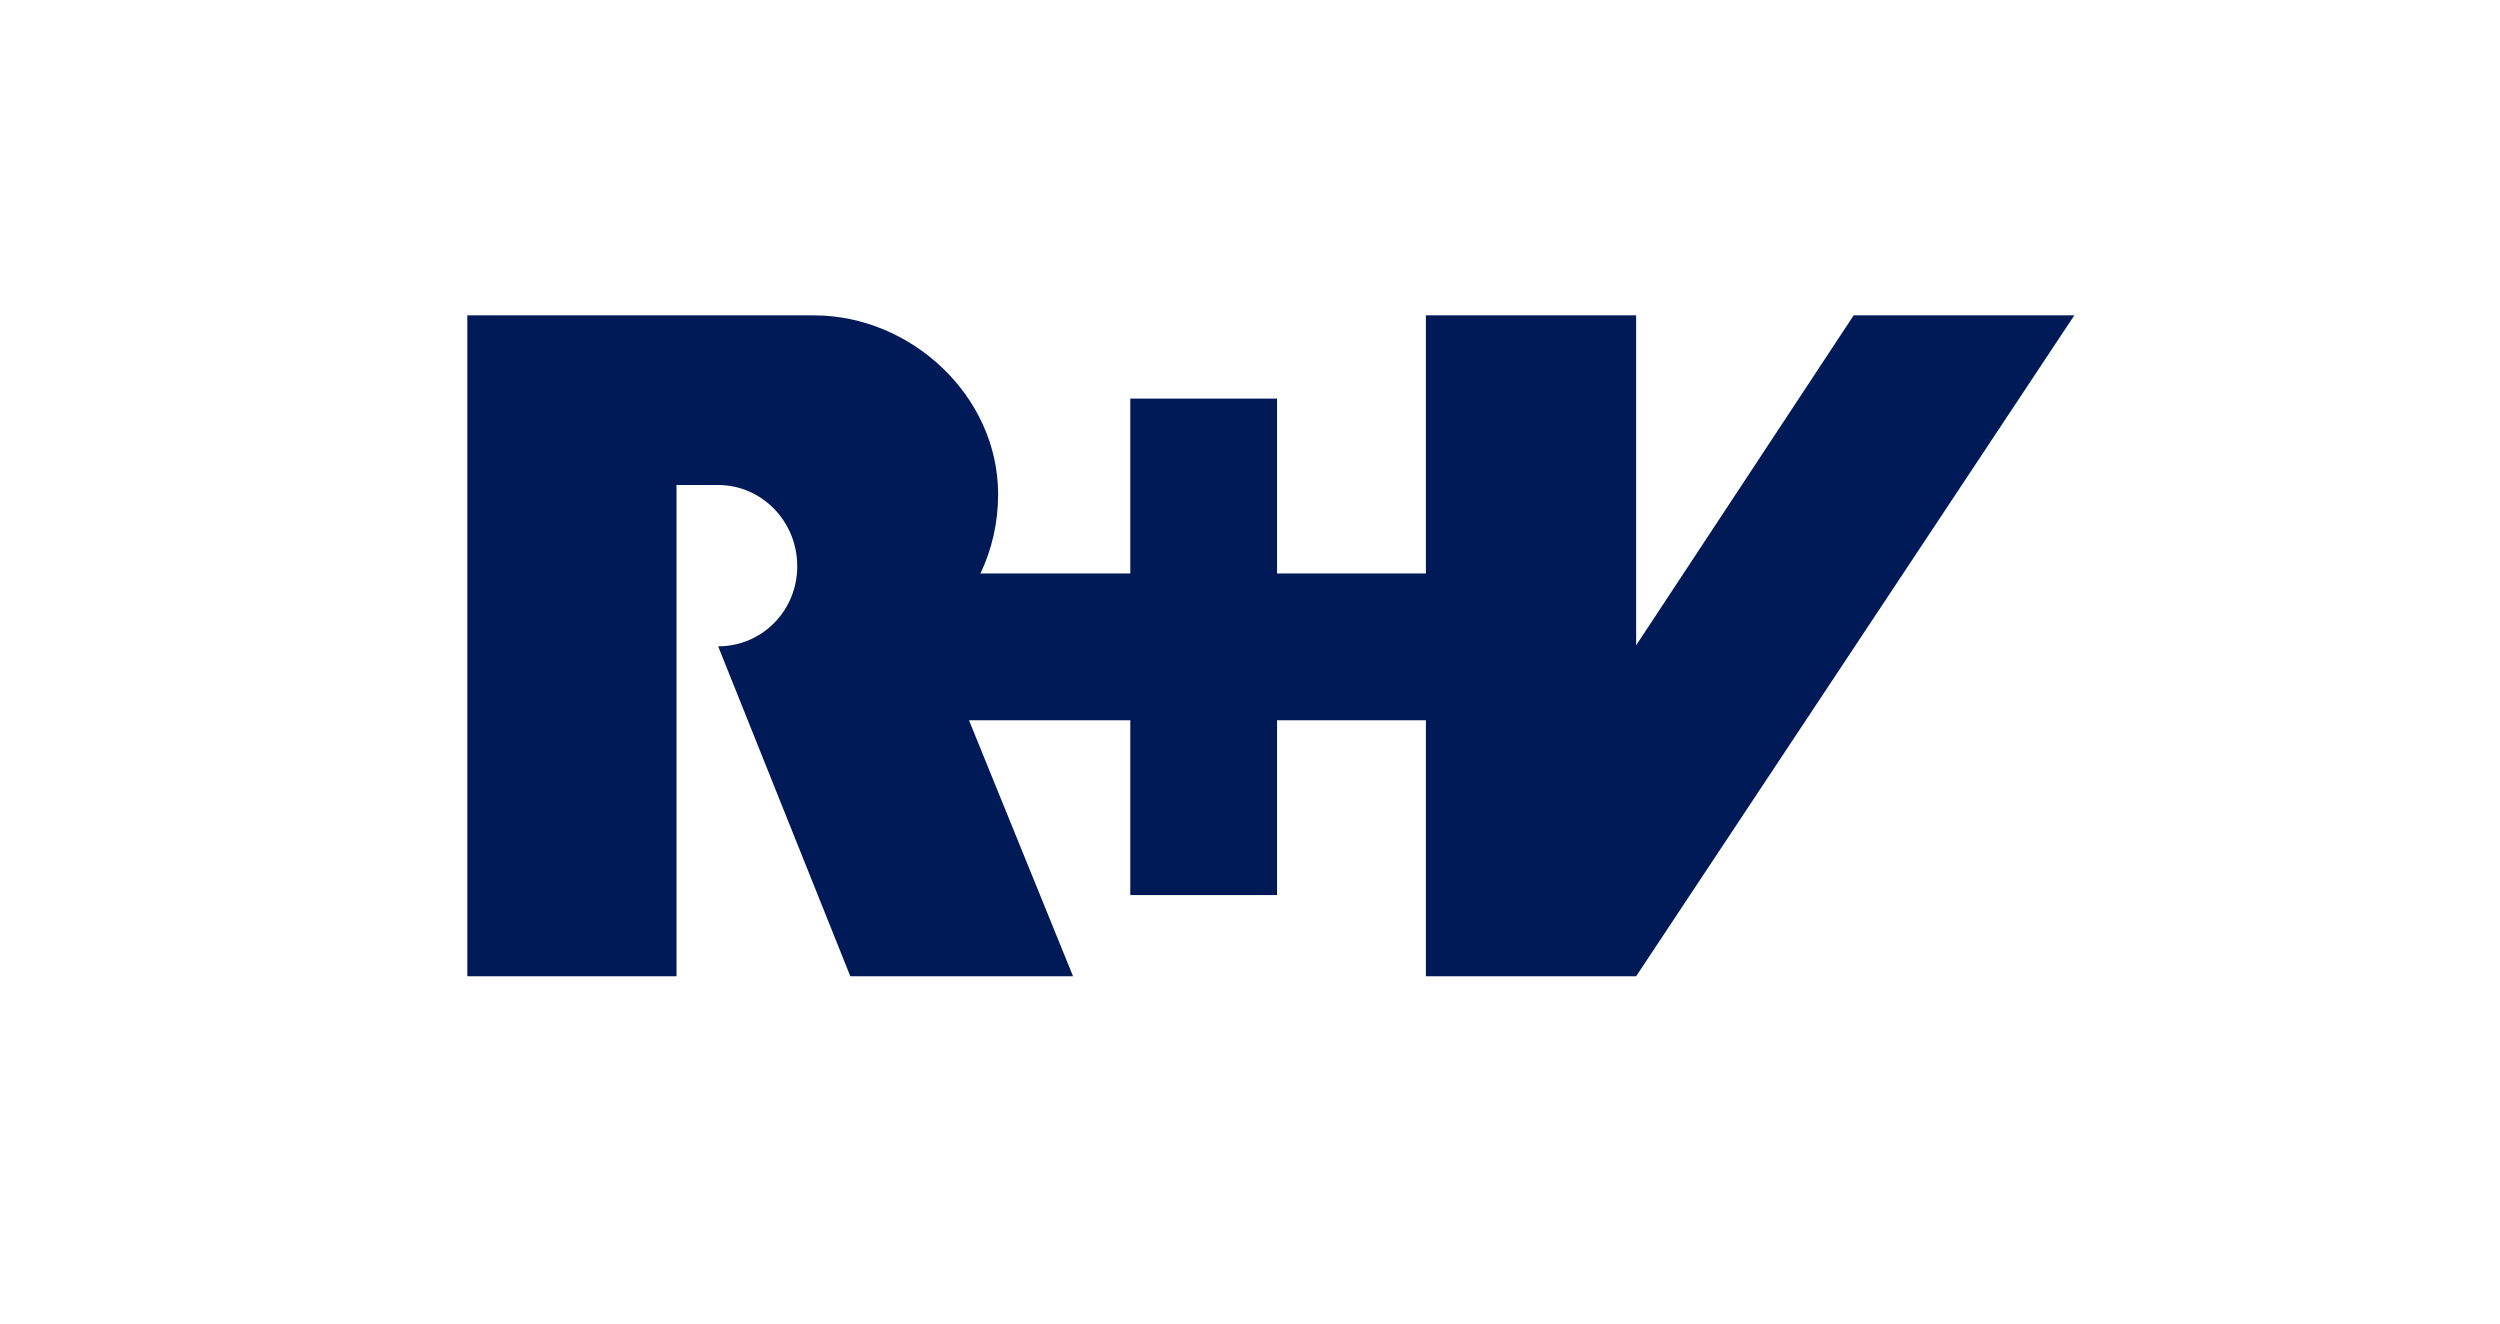 <?xml version="1.0" encoding="UTF-8"?>
<svg id="Layer_1" xmlns="http://www.w3.org/2000/svg" version="1.1" viewBox="0 0 240.2 127.2">
  <!-- Generator: Adobe Illustrator 29.1.0, SVG Export Plug-In . SVG Version: 2.1.0 Build 142)  -->
  <defs>
    <style>
      .st0 {
        fill: #001957;
        fill-rule: evenodd;
      }
    </style>
  </defs>
  <path class="st0" d="M199.3,30.3h-21.2l-20.9,31.7v-31.7h-20.2v24.8h-14.3v-16.8h-14.1v16.8h-14.4c1.1-2.3,1.7-4.9,1.7-7.6,0-9.5-8.4-17.2-17.7-17.2h-33.3v63.5h20.1v-47.2h4c4.2,0,7.6,3.5,7.6,7.8s-3.4,7.7-7.6,7.7l12.7,31.7h21.4l-10-24.6h15.5v16.8h14.1v-16.8h14.3v24.6h20.2l42.1-63.5"/>
</svg>